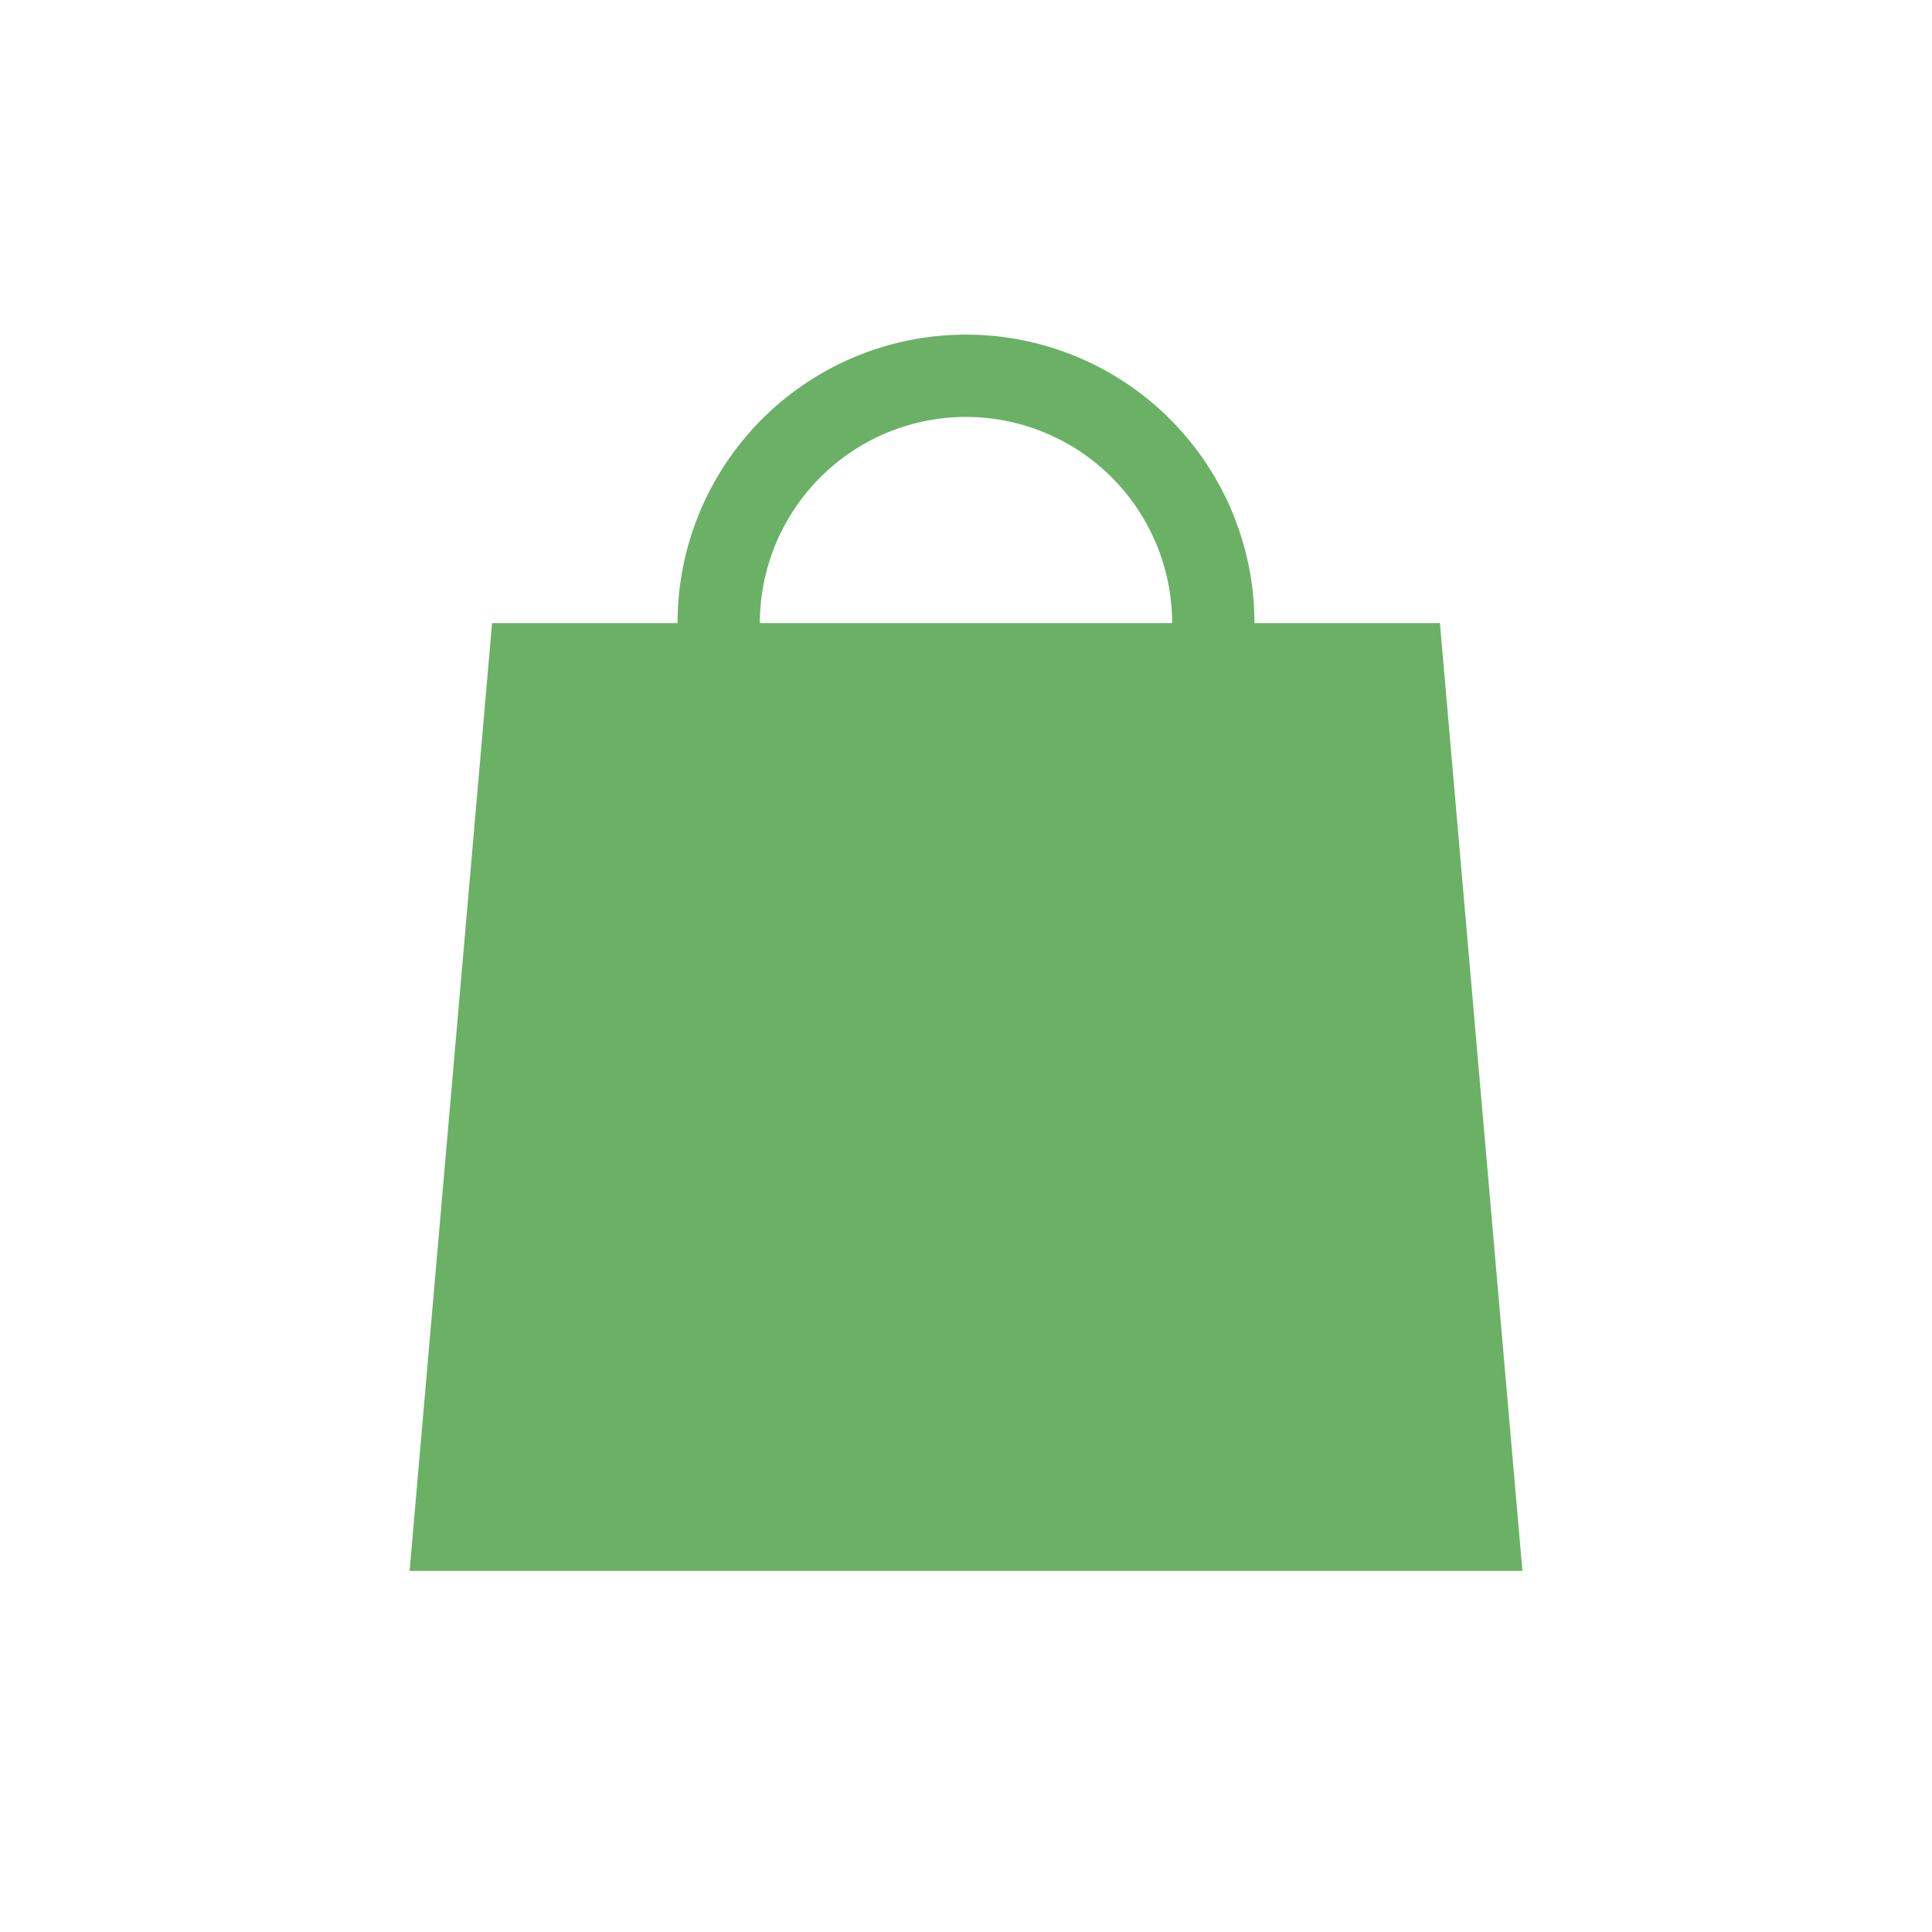 <svg id="Camada_1" data-name="Camada 1" xmlns="http://www.w3.org/2000/svg" viewBox="0 0 100 100"><defs><style>.cls-1{fill:#6ab166;}</style></defs><title>Icones_PWA_home_verde</title><path class="cls-1" d="M74.53,32.25h-9.6a14.93,14.93,0,1,0-29.86,0h-9.6L21.2,81.31H78.8ZM50,21.58A10.68,10.68,0,0,1,60.67,32.25H39.33A10.68,10.68,0,0,1,50,21.58Z"/></svg>